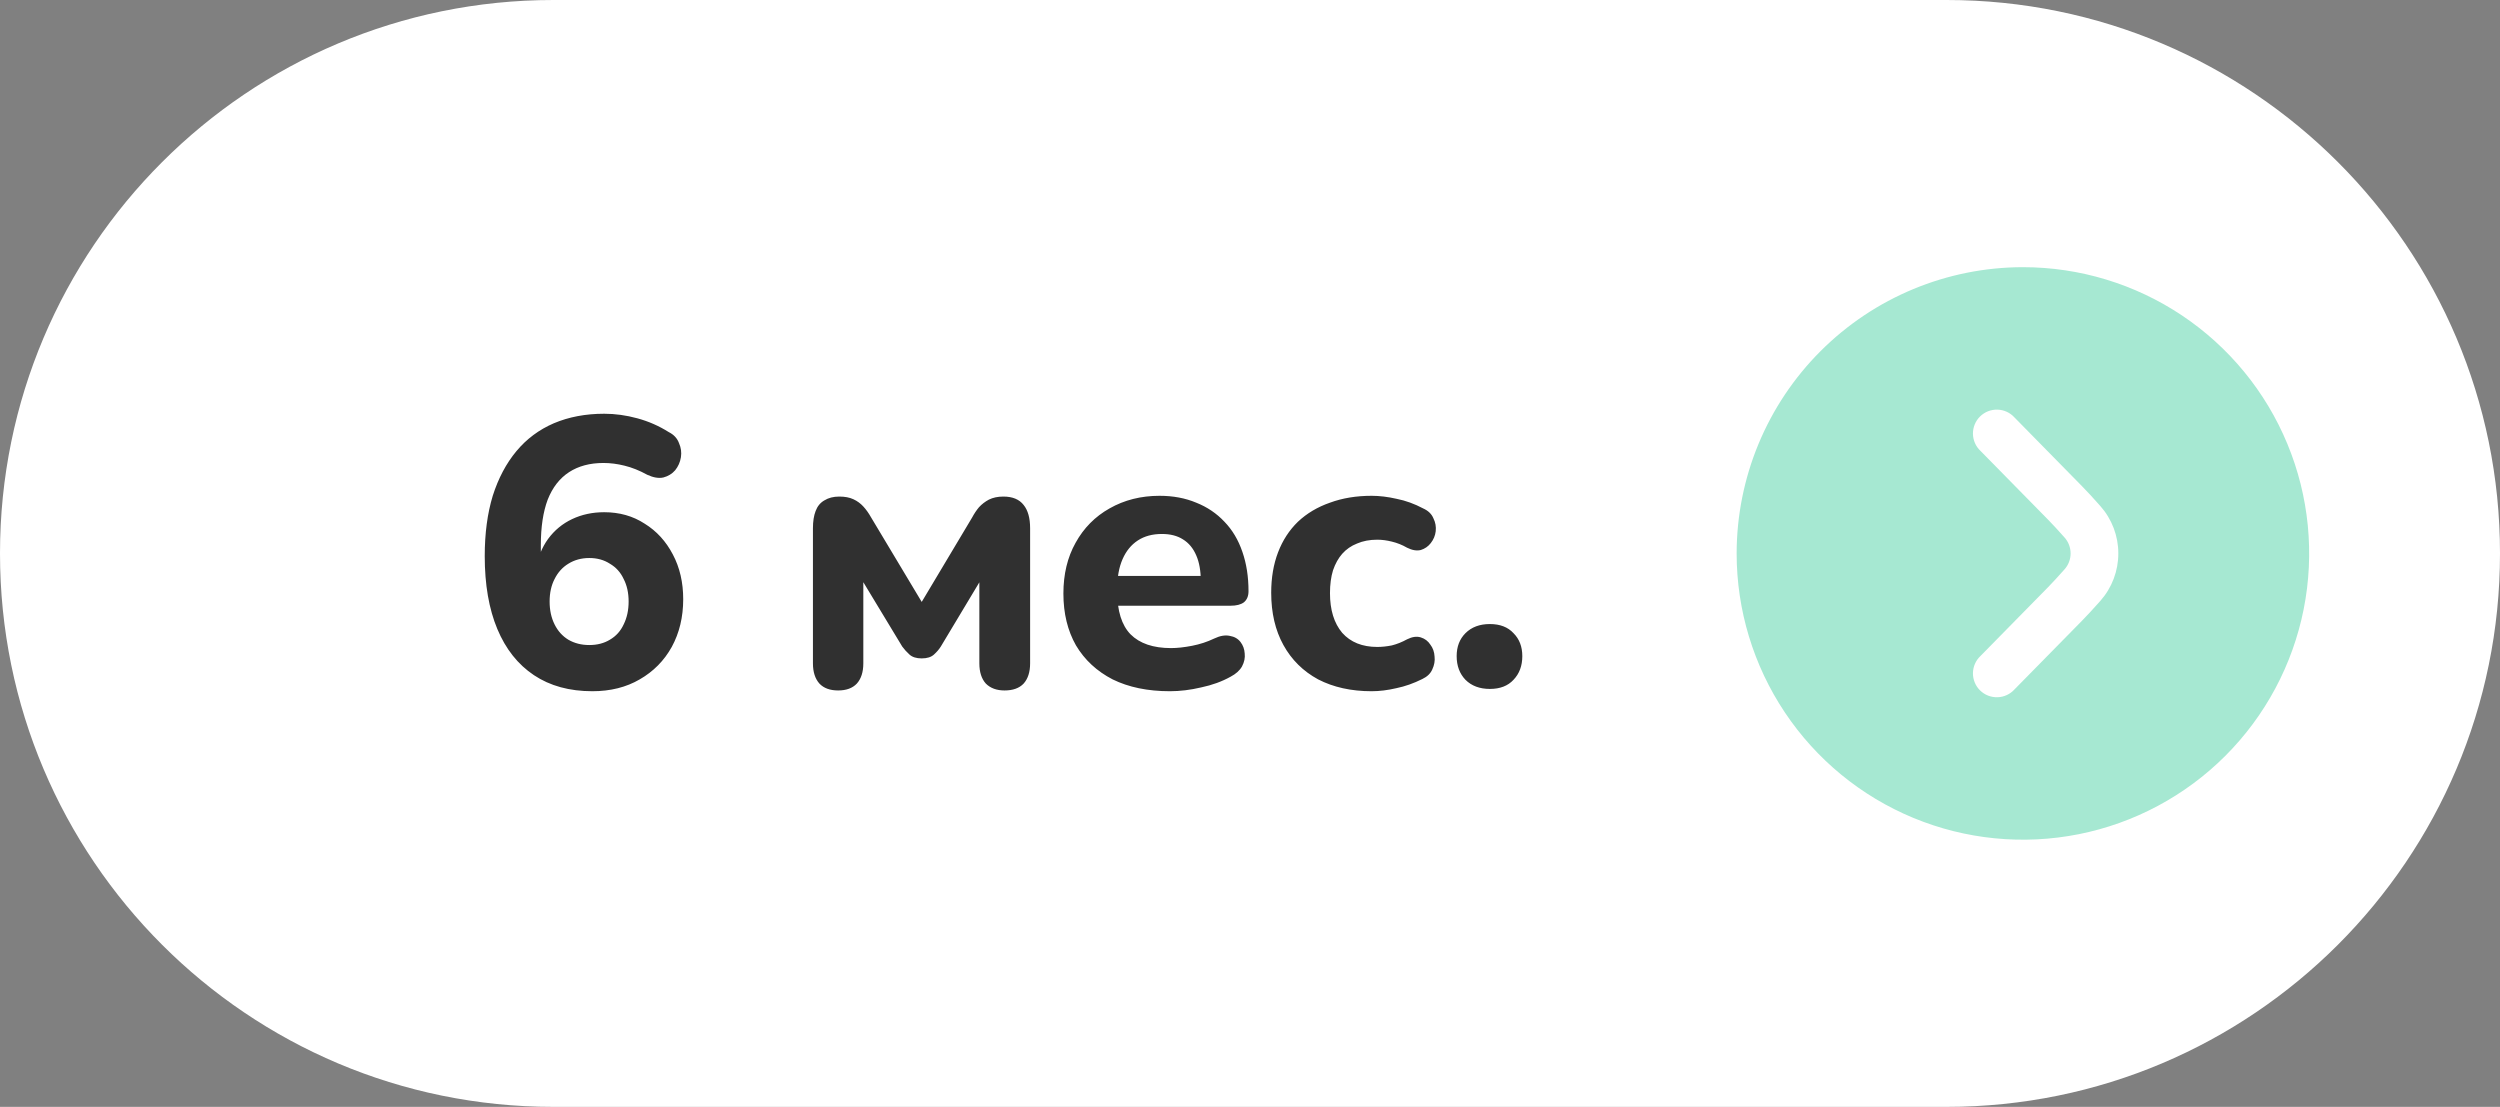<?xml version="1.0" encoding="UTF-8"?> <svg xmlns="http://www.w3.org/2000/svg" width="131" height="58" viewBox="0 0 131 58" fill="none"><rect x="0" y="0" width="131" height="58" fill="#808080" stroke="none"/><path d="M0 29C0 12.984 12.984 0 29 0H102C118.016 0 131 12.984 131 29V29C131 45.016 118.016 58 102 58H29C12.984 58 0 45.016 0 29V29Z" fill="white"></path><path d="M31.04 36.22C29.84 36.22 28.82 35.94 27.98 35.38C27.14 34.82 26.5 34.013 26.06 32.96C25.62 31.907 25.4 30.633 25.4 29.14C25.4 27.953 25.54 26.9 25.82 25.98C26.113 25.06 26.527 24.28 27.06 23.64C27.593 23 28.247 22.513 29.02 22.18C29.807 21.847 30.687 21.68 31.66 21.68C32.233 21.68 32.813 21.76 33.4 21.92C33.987 22.08 34.533 22.32 35.04 22.64C35.307 22.773 35.487 22.967 35.58 23.22C35.687 23.46 35.72 23.707 35.68 23.96C35.64 24.213 35.54 24.44 35.38 24.64C35.22 24.827 35.013 24.953 34.76 25.02C34.52 25.073 34.24 25.027 33.92 24.88C33.507 24.653 33.107 24.493 32.72 24.4C32.347 24.307 31.98 24.26 31.62 24.26C30.913 24.26 30.313 24.42 29.82 24.74C29.327 25.06 28.953 25.54 28.7 26.18C28.46 26.82 28.34 27.613 28.34 28.56V29.86H28.06C28.18 29.22 28.4 28.68 28.72 28.24C29.053 27.787 29.473 27.44 29.98 27.2C30.487 26.96 31.047 26.84 31.66 26.84C32.46 26.84 33.167 27.04 33.78 27.44C34.407 27.827 34.9 28.367 35.26 29.06C35.62 29.74 35.8 30.52 35.8 31.4C35.8 32.333 35.6 33.167 35.2 33.9C34.8 34.62 34.24 35.187 33.52 35.6C32.813 36.013 31.987 36.22 31.04 36.22ZM30.88 33.8C31.293 33.8 31.653 33.707 31.96 33.52C32.28 33.333 32.52 33.067 32.68 32.72C32.853 32.373 32.94 31.973 32.94 31.52C32.94 31.067 32.853 30.673 32.68 30.34C32.52 29.993 32.28 29.727 31.96 29.54C31.653 29.34 31.293 29.24 30.88 29.24C30.467 29.24 30.1 29.34 29.78 29.54C29.473 29.727 29.233 29.993 29.06 30.34C28.887 30.673 28.8 31.067 28.8 31.52C28.8 31.973 28.887 32.373 29.06 32.72C29.233 33.067 29.473 33.333 29.78 33.52C30.1 33.707 30.467 33.8 30.88 33.8ZM43.918 36.18C43.492 36.18 43.165 36.06 42.938 35.82C42.712 35.567 42.598 35.213 42.598 34.76V27.68C42.598 27.32 42.645 27.02 42.738 26.78C42.831 26.527 42.985 26.34 43.198 26.22C43.411 26.087 43.672 26.02 43.978 26.02C44.272 26.02 44.518 26.067 44.718 26.16C44.918 26.253 45.092 26.38 45.238 26.54C45.385 26.7 45.518 26.887 45.638 27.1L48.298 31.54L50.938 27.12C51.045 26.92 51.165 26.74 51.298 26.58C51.445 26.42 51.618 26.287 51.818 26.18C52.032 26.073 52.285 26.02 52.578 26.02C53.058 26.02 53.411 26.167 53.638 26.46C53.865 26.74 53.978 27.147 53.978 27.68V34.76C53.978 35.213 53.865 35.567 53.638 35.82C53.411 36.06 53.078 36.18 52.638 36.18C52.225 36.18 51.898 36.06 51.658 35.82C51.431 35.567 51.318 35.213 51.318 34.76V29.68H51.818L49.298 33.88C49.205 34.027 49.085 34.167 48.938 34.3C48.791 34.433 48.578 34.5 48.298 34.5C48.018 34.5 47.805 34.433 47.658 34.3C47.511 34.167 47.385 34.027 47.278 33.88L44.738 29.68H45.238V34.76C45.238 35.213 45.125 35.567 44.898 35.82C44.672 36.06 44.345 36.18 43.918 36.18ZM61.302 36.22C60.142 36.22 59.142 36.013 58.302 35.6C57.475 35.173 56.835 34.58 56.382 33.82C55.942 33.047 55.722 32.14 55.722 31.1C55.722 30.087 55.935 29.2 56.362 28.44C56.789 27.667 57.382 27.067 58.142 26.64C58.915 26.2 59.789 25.98 60.762 25.98C61.469 25.98 62.109 26.1 62.682 26.34C63.255 26.567 63.749 26.9 64.162 27.34C64.575 27.767 64.889 28.293 65.102 28.92C65.315 29.533 65.422 30.22 65.422 30.98C65.422 31.233 65.342 31.427 65.182 31.56C65.022 31.68 64.789 31.74 64.482 31.74H58.202V30.18H63.242L62.922 30.46C62.922 29.913 62.842 29.46 62.682 29.1C62.522 28.727 62.289 28.447 61.982 28.26C61.689 28.073 61.322 27.98 60.882 27.98C60.389 27.98 59.969 28.093 59.622 28.32C59.275 28.547 59.009 28.873 58.822 29.3C58.635 29.727 58.542 30.24 58.542 30.84V31C58.542 32.013 58.775 32.76 59.242 33.24C59.722 33.72 60.429 33.96 61.362 33.96C61.682 33.96 62.049 33.92 62.462 33.84C62.875 33.76 63.262 33.633 63.622 33.46C63.929 33.313 64.202 33.267 64.442 33.32C64.682 33.36 64.869 33.467 65.002 33.64C65.135 33.813 65.209 34.013 65.222 34.24C65.249 34.467 65.202 34.693 65.082 34.92C64.962 35.133 64.762 35.313 64.482 35.46C64.029 35.713 63.515 35.9 62.942 36.02C62.382 36.153 61.835 36.22 61.302 36.22ZM71.871 36.22C70.804 36.22 69.871 36.013 69.071 35.6C68.284 35.173 67.678 34.573 67.251 33.8C66.824 33.027 66.611 32.113 66.611 31.06C66.611 30.273 66.731 29.567 66.971 28.94C67.211 28.313 67.558 27.78 68.011 27.34C68.478 26.9 69.038 26.567 69.691 26.34C70.344 26.1 71.071 25.98 71.871 25.98C72.284 25.98 72.724 26.033 73.191 26.14C73.658 26.233 74.118 26.4 74.571 26.64C74.838 26.76 75.018 26.933 75.111 27.16C75.218 27.373 75.258 27.6 75.231 27.84C75.204 28.067 75.118 28.273 74.971 28.46C74.838 28.633 74.664 28.753 74.451 28.82C74.238 28.873 73.998 28.833 73.731 28.7C73.478 28.553 73.211 28.447 72.931 28.38C72.664 28.313 72.411 28.28 72.171 28.28C71.771 28.28 71.418 28.347 71.111 28.48C70.804 28.6 70.544 28.78 70.331 29.02C70.131 29.247 69.971 29.533 69.851 29.88C69.744 30.227 69.691 30.627 69.691 31.08C69.691 31.96 69.904 32.653 70.331 33.16C70.771 33.653 71.384 33.9 72.171 33.9C72.411 33.9 72.664 33.873 72.931 33.82C73.198 33.753 73.464 33.647 73.731 33.5C73.998 33.367 74.238 33.333 74.451 33.4C74.664 33.467 74.831 33.593 74.951 33.78C75.084 33.953 75.158 34.16 75.171 34.4C75.198 34.627 75.158 34.853 75.051 35.08C74.958 35.293 74.784 35.46 74.531 35.58C74.078 35.807 73.624 35.967 73.171 36.06C72.718 36.167 72.284 36.22 71.871 36.22ZM78.069 36.1C77.536 36.1 77.109 35.94 76.789 35.62C76.483 35.3 76.329 34.887 76.329 34.38C76.329 33.887 76.483 33.487 76.789 33.18C77.109 32.86 77.536 32.7 78.069 32.7C78.603 32.7 79.016 32.86 79.309 33.18C79.616 33.487 79.769 33.887 79.769 34.38C79.769 34.887 79.616 35.3 79.309 35.62C79.016 35.94 78.603 36.1 78.069 36.1Z" fill="#303030"></path><g clip-path="url(#clip0_37_85)"><path d="M91 29C91 31.967 91.88 34.867 93.528 37.334C95.176 39.8 97.519 41.723 100.26 42.858C103.001 43.993 106.017 44.291 108.926 43.712C111.836 43.133 114.509 41.704 116.607 39.607C118.704 37.509 120.133 34.836 120.712 31.926C121.291 29.017 120.994 26.001 119.858 23.26C118.723 20.519 116.8 18.176 114.334 16.528C111.867 14.88 108.967 14 106 14C102.023 14.004 98.21 15.586 95.398 18.398C92.586 21.21 91.004 25.023 91 29ZM111 29C111.001 29.915 110.667 30.799 110.06 31.484C109.696 31.892 109.343 32.28 109.089 32.534L105.559 36.125C105.446 36.25 105.309 36.35 105.156 36.421C105.003 36.492 104.837 36.531 104.669 36.535C104.501 36.54 104.333 36.511 104.176 36.45C104.019 36.389 103.877 36.296 103.756 36.178C103.636 36.06 103.541 35.919 103.477 35.763C103.413 35.608 103.38 35.441 103.382 35.272C103.384 35.104 103.42 34.938 103.488 34.783C103.555 34.629 103.654 34.49 103.776 34.375L107.313 30.775C107.546 30.54 107.864 30.19 108.188 29.826C108.389 29.598 108.5 29.304 108.5 28.999C108.5 28.695 108.389 28.401 108.188 28.172C107.865 27.81 107.548 27.46 107.321 27.233L103.776 23.625C103.654 23.51 103.555 23.371 103.488 23.217C103.42 23.062 103.384 22.896 103.382 22.728C103.38 22.559 103.413 22.392 103.477 22.237C103.541 22.081 103.636 21.94 103.756 21.822C103.877 21.704 104.019 21.611 104.176 21.55C104.333 21.489 104.501 21.46 104.669 21.465C104.837 21.47 105.003 21.508 105.156 21.579C105.309 21.649 105.446 21.75 105.559 21.875L109.095 25.474C109.345 25.724 109.695 26.108 110.056 26.515C110.665 27.2 111.001 28.084 111 29Z" fill="#A6E8D2"></path></g><defs><clipPath id="clip0_37_85"><rect width="30" height="30" fill="white" transform="translate(91 14)"></rect></clipPath></defs></svg> 